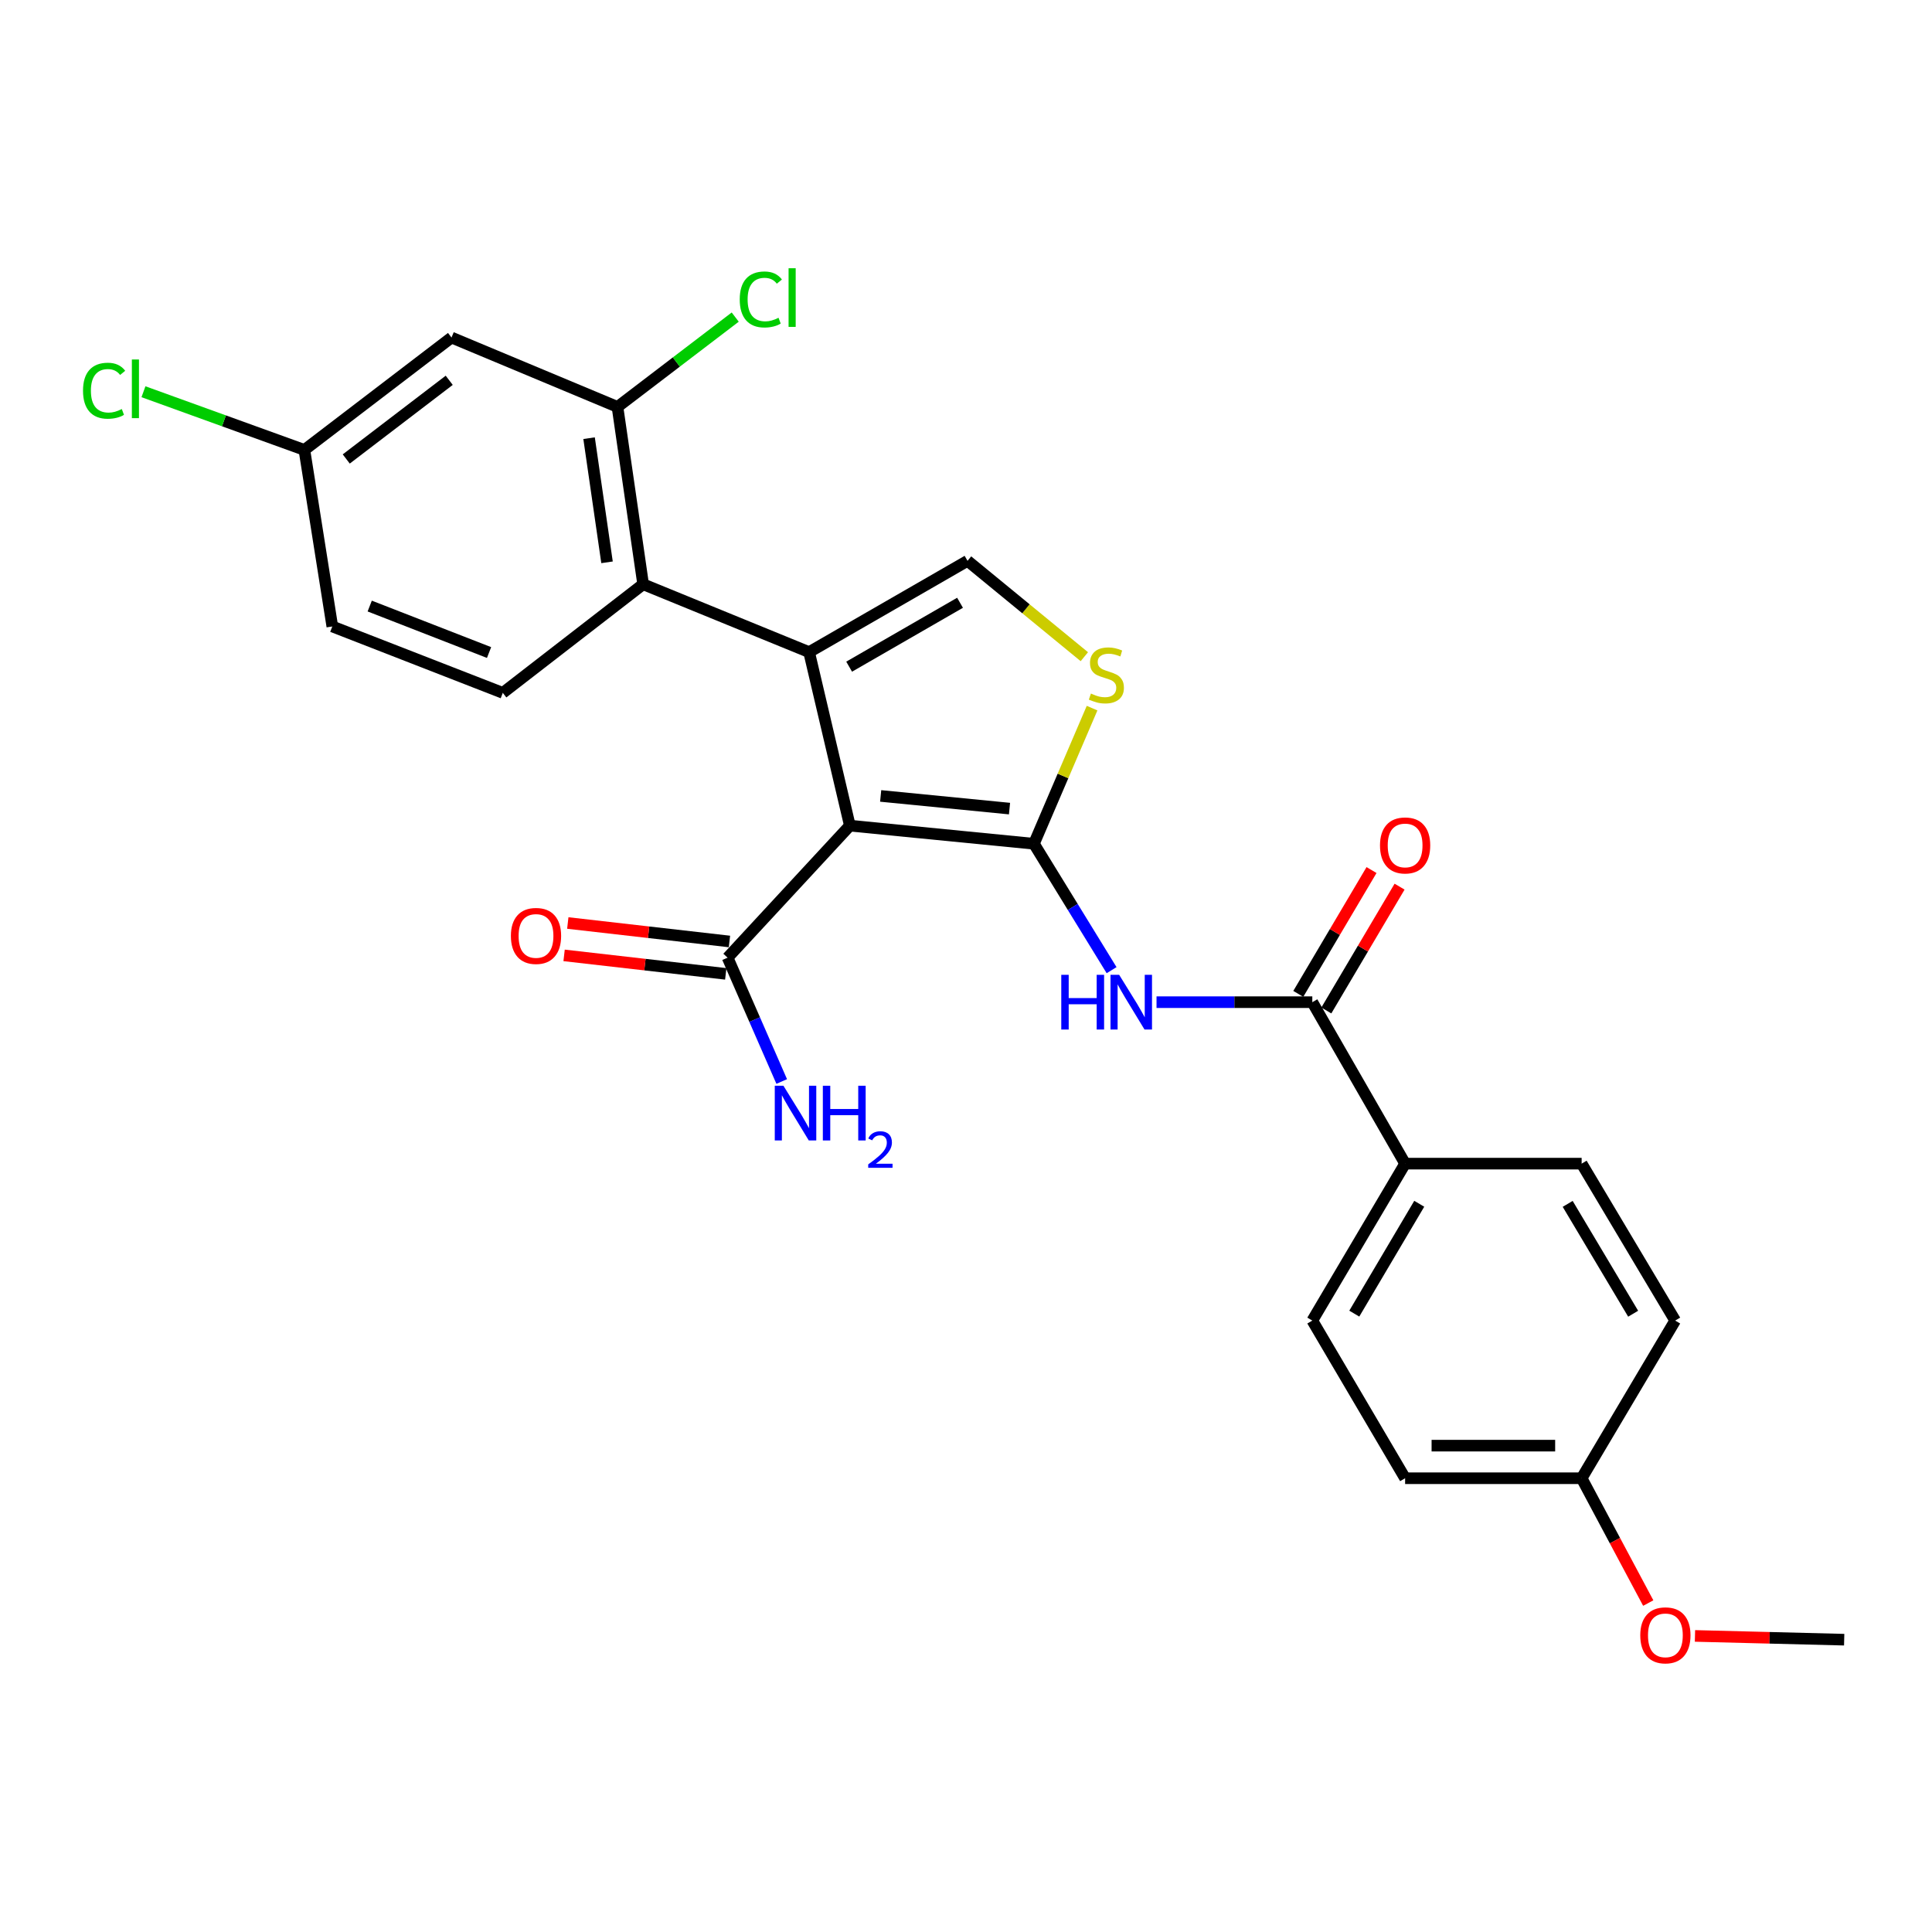 <?xml version='1.0' encoding='iso-8859-1'?>
<svg version='1.1' baseProfile='full'
              xmlns='http://www.w3.org/2000/svg'
                      xmlns:rdkit='http://www.rdkit.org/xml'
                      xmlns:xlink='http://www.w3.org/1999/xlink'
                  xml:space='preserve'
width='1000px' height='1000px' viewBox='0 0 1000 1000'>
<!-- END OF HEADER -->
<rect style='opacity:1.0;fill:#FFFFFF;stroke:none' width='1000' height='1000' x='0' y='0'> </rect>
<path class='bond-0' d='M 439.889,427.353 L 535.159,436.726' style='fill:none;fill-rule:evenodd;stroke:#000000;stroke-width:6px;stroke-linecap:butt;stroke-linejoin:miter;stroke-opacity:1' />
<path class='bond-0' d='M 455.831,411.97 L 522.52,418.53' style='fill:none;fill-rule:evenodd;stroke:#000000;stroke-width:6px;stroke-linecap:butt;stroke-linejoin:miter;stroke-opacity:1' />
<path class='bond-1' d='M 439.889,427.353 L 418.791,337.538' style='fill:none;fill-rule:evenodd;stroke:#000000;stroke-width:6px;stroke-linecap:butt;stroke-linejoin:miter;stroke-opacity:1' />
<path class='bond-7' d='M 439.889,427.353 L 376.606,495.687' style='fill:none;fill-rule:evenodd;stroke:#000000;stroke-width:6px;stroke-linecap:butt;stroke-linejoin:miter;stroke-opacity:1' />
<path class='bond-2' d='M 535.159,436.726 L 555.259,469.442' style='fill:none;fill-rule:evenodd;stroke:#000000;stroke-width:6px;stroke-linecap:butt;stroke-linejoin:miter;stroke-opacity:1' />
<path class='bond-2' d='M 555.259,469.442 L 575.358,502.159' style='fill:none;fill-rule:evenodd;stroke:#0000FF;stroke-width:6px;stroke-linecap:butt;stroke-linejoin:miter;stroke-opacity:1' />
<path class='bond-3' d='M 535.159,436.726 L 550.209,401.624' style='fill:none;fill-rule:evenodd;stroke:#000000;stroke-width:6px;stroke-linecap:butt;stroke-linejoin:miter;stroke-opacity:1' />
<path class='bond-3' d='M 550.209,401.624 L 565.258,366.522' style='fill:none;fill-rule:evenodd;stroke:#CCCC00;stroke-width:6px;stroke-linecap:butt;stroke-linejoin:miter;stroke-opacity:1' />
<path class='bond-4' d='M 418.791,337.538 L 500.79,290.291' style='fill:none;fill-rule:evenodd;stroke:#000000;stroke-width:6px;stroke-linecap:butt;stroke-linejoin:miter;stroke-opacity:1' />
<path class='bond-4' d='M 439.514,345.068 L 496.913,311.996' style='fill:none;fill-rule:evenodd;stroke:#000000;stroke-width:6px;stroke-linecap:butt;stroke-linejoin:miter;stroke-opacity:1' />
<path class='bond-5' d='M 418.791,337.538 L 332.884,302.41' style='fill:none;fill-rule:evenodd;stroke:#000000;stroke-width:6px;stroke-linecap:butt;stroke-linejoin:miter;stroke-opacity:1' />
<path class='bond-6' d='M 598.618,518.725 L 638.934,518.725' style='fill:none;fill-rule:evenodd;stroke:#0000FF;stroke-width:6px;stroke-linecap:butt;stroke-linejoin:miter;stroke-opacity:1' />
<path class='bond-6' d='M 638.934,518.725 L 679.25,518.725' style='fill:none;fill-rule:evenodd;stroke:#000000;stroke-width:6px;stroke-linecap:butt;stroke-linejoin:miter;stroke-opacity:1' />
<path class='bond-26' d='M 561.254,339.905 L 531.022,315.098' style='fill:none;fill-rule:evenodd;stroke:#CCCC00;stroke-width:6px;stroke-linecap:butt;stroke-linejoin:miter;stroke-opacity:1' />
<path class='bond-26' d='M 531.022,315.098 L 500.79,290.291' style='fill:none;fill-rule:evenodd;stroke:#000000;stroke-width:6px;stroke-linecap:butt;stroke-linejoin:miter;stroke-opacity:1' />
<path class='bond-8' d='M 332.884,302.41 L 319.613,210.617' style='fill:none;fill-rule:evenodd;stroke:#000000;stroke-width:6px;stroke-linecap:butt;stroke-linejoin:miter;stroke-opacity:1' />
<path class='bond-8' d='M 314.197,291.055 L 304.907,226.8' style='fill:none;fill-rule:evenodd;stroke:#000000;stroke-width:6px;stroke-linecap:butt;stroke-linejoin:miter;stroke-opacity:1' />
<path class='bond-10' d='M 332.884,302.41 L 260.248,358.625' style='fill:none;fill-rule:evenodd;stroke:#000000;stroke-width:6px;stroke-linecap:butt;stroke-linejoin:miter;stroke-opacity:1' />
<path class='bond-11' d='M 679.25,518.725 L 727.284,602.298' style='fill:none;fill-rule:evenodd;stroke:#000000;stroke-width:6px;stroke-linecap:butt;stroke-linejoin:miter;stroke-opacity:1' />
<path class='bond-12' d='M 686.51,523.019 L 705.465,490.972' style='fill:none;fill-rule:evenodd;stroke:#000000;stroke-width:6px;stroke-linecap:butt;stroke-linejoin:miter;stroke-opacity:1' />
<path class='bond-12' d='M 705.465,490.972 L 724.419,458.926' style='fill:none;fill-rule:evenodd;stroke:#FF0000;stroke-width:6px;stroke-linecap:butt;stroke-linejoin:miter;stroke-opacity:1' />
<path class='bond-12' d='M 671.99,514.431 L 690.944,482.384' style='fill:none;fill-rule:evenodd;stroke:#000000;stroke-width:6px;stroke-linecap:butt;stroke-linejoin:miter;stroke-opacity:1' />
<path class='bond-12' d='M 690.944,482.384 L 709.898,450.338' style='fill:none;fill-rule:evenodd;stroke:#FF0000;stroke-width:6px;stroke-linecap:butt;stroke-linejoin:miter;stroke-opacity:1' />
<path class='bond-13' d='M 377.564,487.307 L 335.727,482.526' style='fill:none;fill-rule:evenodd;stroke:#000000;stroke-width:6px;stroke-linecap:butt;stroke-linejoin:miter;stroke-opacity:1' />
<path class='bond-13' d='M 335.727,482.526 L 293.89,477.746' style='fill:none;fill-rule:evenodd;stroke:#FF0000;stroke-width:6px;stroke-linecap:butt;stroke-linejoin:miter;stroke-opacity:1' />
<path class='bond-13' d='M 375.649,504.068 L 333.812,499.288' style='fill:none;fill-rule:evenodd;stroke:#000000;stroke-width:6px;stroke-linecap:butt;stroke-linejoin:miter;stroke-opacity:1' />
<path class='bond-13' d='M 333.812,499.288 L 291.975,494.507' style='fill:none;fill-rule:evenodd;stroke:#FF0000;stroke-width:6px;stroke-linecap:butt;stroke-linejoin:miter;stroke-opacity:1' />
<path class='bond-17' d='M 376.606,495.687 L 390.611,527.736' style='fill:none;fill-rule:evenodd;stroke:#000000;stroke-width:6px;stroke-linecap:butt;stroke-linejoin:miter;stroke-opacity:1' />
<path class='bond-17' d='M 390.611,527.736 L 404.615,559.785' style='fill:none;fill-rule:evenodd;stroke:#0000FF;stroke-width:6px;stroke-linecap:butt;stroke-linejoin:miter;stroke-opacity:1' />
<path class='bond-9' d='M 319.613,210.617 L 233.696,174.711' style='fill:none;fill-rule:evenodd;stroke:#000000;stroke-width:6px;stroke-linecap:butt;stroke-linejoin:miter;stroke-opacity:1' />
<path class='bond-18' d='M 319.613,210.617 L 350.082,187.372' style='fill:none;fill-rule:evenodd;stroke:#000000;stroke-width:6px;stroke-linecap:butt;stroke-linejoin:miter;stroke-opacity:1' />
<path class='bond-18' d='M 350.082,187.372 L 380.552,164.127' style='fill:none;fill-rule:evenodd;stroke:#00CC00;stroke-width:6px;stroke-linecap:butt;stroke-linejoin:miter;stroke-opacity:1' />
<path class='bond-27' d='M 233.696,174.711 L 157.555,232.885' style='fill:none;fill-rule:evenodd;stroke:#000000;stroke-width:6px;stroke-linecap:butt;stroke-linejoin:miter;stroke-opacity:1' />
<path class='bond-27' d='M 232.517,196.843 L 179.218,237.565' style='fill:none;fill-rule:evenodd;stroke:#000000;stroke-width:6px;stroke-linecap:butt;stroke-linejoin:miter;stroke-opacity:1' />
<path class='bond-19' d='M 260.248,358.625 L 172.007,324.257' style='fill:none;fill-rule:evenodd;stroke:#000000;stroke-width:6px;stroke-linecap:butt;stroke-linejoin:miter;stroke-opacity:1' />
<path class='bond-19' d='M 253.134,337.75 L 191.366,313.692' style='fill:none;fill-rule:evenodd;stroke:#000000;stroke-width:6px;stroke-linecap:butt;stroke-linejoin:miter;stroke-opacity:1' />
<path class='bond-14' d='M 727.284,602.298 L 679.25,683.529' style='fill:none;fill-rule:evenodd;stroke:#000000;stroke-width:6px;stroke-linecap:butt;stroke-linejoin:miter;stroke-opacity:1' />
<path class='bond-14' d='M 734.6,623.07 L 700.977,679.931' style='fill:none;fill-rule:evenodd;stroke:#000000;stroke-width:6px;stroke-linecap:butt;stroke-linejoin:miter;stroke-opacity:1' />
<path class='bond-15' d='M 727.284,602.298 L 818.655,602.298' style='fill:none;fill-rule:evenodd;stroke:#000000;stroke-width:6px;stroke-linecap:butt;stroke-linejoin:miter;stroke-opacity:1' />
<path class='bond-21' d='M 679.25,683.529 L 727.284,765.134' style='fill:none;fill-rule:evenodd;stroke:#000000;stroke-width:6px;stroke-linecap:butt;stroke-linejoin:miter;stroke-opacity:1' />
<path class='bond-22' d='M 818.655,602.298 L 867.073,683.529' style='fill:none;fill-rule:evenodd;stroke:#000000;stroke-width:6px;stroke-linecap:butt;stroke-linejoin:miter;stroke-opacity:1' />
<path class='bond-22' d='M 811.426,623.121 L 845.319,679.982' style='fill:none;fill-rule:evenodd;stroke:#000000;stroke-width:6px;stroke-linecap:butt;stroke-linejoin:miter;stroke-opacity:1' />
<path class='bond-16' d='M 157.555,232.885 L 172.007,324.257' style='fill:none;fill-rule:evenodd;stroke:#000000;stroke-width:6px;stroke-linecap:butt;stroke-linejoin:miter;stroke-opacity:1' />
<path class='bond-23' d='M 157.555,232.885 L 115.906,217.823' style='fill:none;fill-rule:evenodd;stroke:#000000;stroke-width:6px;stroke-linecap:butt;stroke-linejoin:miter;stroke-opacity:1' />
<path class='bond-23' d='M 115.906,217.823 L 74.257,202.76' style='fill:none;fill-rule:evenodd;stroke:#00CC00;stroke-width:6px;stroke-linecap:butt;stroke-linejoin:miter;stroke-opacity:1' />
<path class='bond-20' d='M 818.655,765.134 L 727.284,765.134' style='fill:none;fill-rule:evenodd;stroke:#000000;stroke-width:6px;stroke-linecap:butt;stroke-linejoin:miter;stroke-opacity:1' />
<path class='bond-20' d='M 804.949,748.264 L 740.989,748.264' style='fill:none;fill-rule:evenodd;stroke:#000000;stroke-width:6px;stroke-linecap:butt;stroke-linejoin:miter;stroke-opacity:1' />
<path class='bond-24' d='M 818.655,765.134 L 835.894,797.439' style='fill:none;fill-rule:evenodd;stroke:#000000;stroke-width:6px;stroke-linecap:butt;stroke-linejoin:miter;stroke-opacity:1' />
<path class='bond-24' d='M 835.894,797.439 L 853.132,829.743' style='fill:none;fill-rule:evenodd;stroke:#FF0000;stroke-width:6px;stroke-linecap:butt;stroke-linejoin:miter;stroke-opacity:1' />
<path class='bond-28' d='M 818.655,765.134 L 867.073,683.529' style='fill:none;fill-rule:evenodd;stroke:#000000;stroke-width:6px;stroke-linecap:butt;stroke-linejoin:miter;stroke-opacity:1' />
<path class='bond-25' d='M 877.317,846.751 L 915.931,847.725' style='fill:none;fill-rule:evenodd;stroke:#FF0000;stroke-width:6px;stroke-linecap:butt;stroke-linejoin:miter;stroke-opacity:1' />
<path class='bond-25' d='M 915.931,847.725 L 954.545,848.699' style='fill:none;fill-rule:evenodd;stroke:#000000;stroke-width:6px;stroke-linecap:butt;stroke-linejoin:miter;stroke-opacity:1' />
<path  class='atom-3' d='M 549.316 504.565
L 553.156 504.565
L 553.156 516.605
L 567.636 516.605
L 567.636 504.565
L 571.476 504.565
L 571.476 532.885
L 567.636 532.885
L 567.636 519.805
L 553.156 519.805
L 553.156 532.885
L 549.316 532.885
L 549.316 504.565
' fill='#0000FF'/>
<path  class='atom-3' d='M 579.276 504.565
L 588.556 519.565
Q 589.476 521.045, 590.956 523.725
Q 592.436 526.405, 592.516 526.565
L 592.516 504.565
L 596.276 504.565
L 596.276 532.885
L 592.396 532.885
L 582.436 516.485
Q 581.276 514.565, 580.036 512.365
Q 578.836 510.165, 578.476 509.485
L 578.476 532.885
L 574.796 532.885
L 574.796 504.565
L 579.276 504.565
' fill='#0000FF'/>
<path  class='atom-4' d='M 564.658 358.982
Q 564.978 359.102, 566.298 359.662
Q 567.618 360.222, 569.058 360.582
Q 570.538 360.902, 571.978 360.902
Q 574.658 360.902, 576.218 359.622
Q 577.778 358.302, 577.778 356.022
Q 577.778 354.462, 576.978 353.502
Q 576.218 352.542, 575.018 352.022
Q 573.818 351.502, 571.818 350.902
Q 569.298 350.142, 567.778 349.422
Q 566.298 348.702, 565.218 347.182
Q 564.178 345.662, 564.178 343.102
Q 564.178 339.542, 566.578 337.342
Q 569.018 335.142, 573.818 335.142
Q 577.098 335.142, 580.818 336.702
L 579.898 339.782
Q 576.498 338.382, 573.938 338.382
Q 571.178 338.382, 569.658 339.542
Q 568.138 340.662, 568.178 342.622
Q 568.178 344.142, 568.938 345.062
Q 569.738 345.982, 570.858 346.502
Q 572.018 347.022, 573.938 347.622
Q 576.498 348.422, 578.018 349.222
Q 579.538 350.022, 580.618 351.662
Q 581.738 353.262, 581.738 356.022
Q 581.738 359.942, 579.098 362.062
Q 576.498 364.142, 572.138 364.142
Q 569.618 364.142, 567.698 363.582
Q 565.818 363.062, 563.578 362.142
L 564.658 358.982
' fill='#CCCC00'/>
<path  class='atom-13' d='M 714.284 437.593
Q 714.284 430.793, 717.644 426.993
Q 721.004 423.193, 727.284 423.193
Q 733.564 423.193, 736.924 426.993
Q 740.284 430.793, 740.284 437.593
Q 740.284 444.473, 736.884 448.393
Q 733.484 452.273, 727.284 452.273
Q 721.044 452.273, 717.644 448.393
Q 714.284 444.513, 714.284 437.593
M 727.284 449.073
Q 731.604 449.073, 733.924 446.193
Q 736.284 443.273, 736.284 437.593
Q 736.284 432.033, 733.924 429.233
Q 731.604 426.393, 727.284 426.393
Q 722.964 426.393, 720.604 429.193
Q 718.284 431.993, 718.284 437.593
Q 718.284 443.313, 720.604 446.193
Q 722.964 449.073, 727.284 449.073
' fill='#FF0000'/>
<path  class='atom-14' d='M 264.437 484.436
Q 264.437 477.636, 267.797 473.836
Q 271.157 470.036, 277.437 470.036
Q 283.717 470.036, 287.077 473.836
Q 290.437 477.636, 290.437 484.436
Q 290.437 491.316, 287.037 495.236
Q 283.637 499.116, 277.437 499.116
Q 271.197 499.116, 267.797 495.236
Q 264.437 491.356, 264.437 484.436
M 277.437 495.916
Q 281.757 495.916, 284.077 493.036
Q 286.437 490.116, 286.437 484.436
Q 286.437 478.876, 284.077 476.076
Q 281.757 473.236, 277.437 473.236
Q 273.117 473.236, 270.757 476.036
Q 268.437 478.836, 268.437 484.436
Q 268.437 490.156, 270.757 493.036
Q 273.117 495.916, 277.437 495.916
' fill='#FF0000'/>
<path  class='atom-18' d='M 405.502 561.98
L 414.782 576.98
Q 415.702 578.46, 417.182 581.14
Q 418.662 583.82, 418.742 583.98
L 418.742 561.98
L 422.502 561.98
L 422.502 590.3
L 418.622 590.3
L 408.662 573.9
Q 407.502 571.98, 406.262 569.78
Q 405.062 567.58, 404.702 566.9
L 404.702 590.3
L 401.022 590.3
L 401.022 561.98
L 405.502 561.98
' fill='#0000FF'/>
<path  class='atom-18' d='M 425.902 561.98
L 429.742 561.98
L 429.742 574.02
L 444.222 574.02
L 444.222 561.98
L 448.062 561.98
L 448.062 590.3
L 444.222 590.3
L 444.222 577.22
L 429.742 577.22
L 429.742 590.3
L 425.902 590.3
L 425.902 561.98
' fill='#0000FF'/>
<path  class='atom-18' d='M 449.435 589.306
Q 450.121 587.538, 451.758 586.561
Q 453.395 585.558, 455.665 585.558
Q 458.49 585.558, 460.074 587.089
Q 461.658 588.62, 461.658 591.339
Q 461.658 594.111, 459.599 596.698
Q 457.566 599.286, 453.342 602.348
L 461.975 602.348
L 461.975 604.46
L 449.382 604.46
L 449.382 602.691
Q 452.867 600.21, 454.926 598.362
Q 457.012 596.514, 458.015 594.85
Q 459.018 593.187, 459.018 591.471
Q 459.018 589.676, 458.12 588.673
Q 457.223 587.67, 455.665 587.67
Q 454.16 587.67, 453.157 588.277
Q 452.154 588.884, 451.441 590.23
L 449.435 589.306
' fill='#0000FF'/>
<path  class='atom-19' d='M 382.885 154.997
Q 382.885 147.957, 386.165 144.277
Q 389.485 140.557, 395.765 140.557
Q 401.605 140.557, 404.725 144.677
L 402.085 146.837
Q 399.805 143.837, 395.765 143.837
Q 391.485 143.837, 389.205 146.717
Q 386.965 149.557, 386.965 154.997
Q 386.965 160.597, 389.285 163.477
Q 391.645 166.357, 396.205 166.357
Q 399.325 166.357, 402.965 164.477
L 404.085 167.477
Q 402.605 168.437, 400.365 168.997
Q 398.125 169.557, 395.645 169.557
Q 389.485 169.557, 386.165 165.797
Q 382.885 162.037, 382.885 154.997
' fill='#00CC00'/>
<path  class='atom-19' d='M 408.165 138.837
L 411.845 138.837
L 411.845 169.197
L 408.165 169.197
L 408.165 138.837
' fill='#00CC00'/>
<path  class='atom-24' d='M 42.971 202.234
Q 42.971 195.194, 46.251 191.514
Q 49.571 187.794, 55.851 187.794
Q 61.691 187.794, 64.811 191.914
L 62.171 194.074
Q 59.891 191.074, 55.851 191.074
Q 51.571 191.074, 49.291 193.954
Q 47.051 196.794, 47.051 202.234
Q 47.051 207.834, 49.371 210.714
Q 51.731 213.594, 56.291 213.594
Q 59.411 213.594, 63.051 211.714
L 64.171 214.714
Q 62.691 215.674, 60.451 216.234
Q 58.211 216.794, 55.731 216.794
Q 49.571 216.794, 46.251 213.034
Q 42.971 209.274, 42.971 202.234
' fill='#00CC00'/>
<path  class='atom-24' d='M 68.251 186.074
L 71.931 186.074
L 71.931 216.434
L 68.251 216.434
L 68.251 186.074
' fill='#00CC00'/>
<path  class='atom-25' d='M 849.002 846.445
Q 849.002 839.645, 852.362 835.845
Q 855.722 832.045, 862.002 832.045
Q 868.282 832.045, 871.642 835.845
Q 875.002 839.645, 875.002 846.445
Q 875.002 853.325, 871.602 857.245
Q 868.202 861.125, 862.002 861.125
Q 855.762 861.125, 852.362 857.245
Q 849.002 853.365, 849.002 846.445
M 862.002 857.925
Q 866.322 857.925, 868.642 855.045
Q 871.002 852.125, 871.002 846.445
Q 871.002 840.885, 868.642 838.085
Q 866.322 835.245, 862.002 835.245
Q 857.682 835.245, 855.322 838.045
Q 853.002 840.845, 853.002 846.445
Q 853.002 852.165, 855.322 855.045
Q 857.682 857.925, 862.002 857.925
' fill='#FF0000'/>
</svg>
